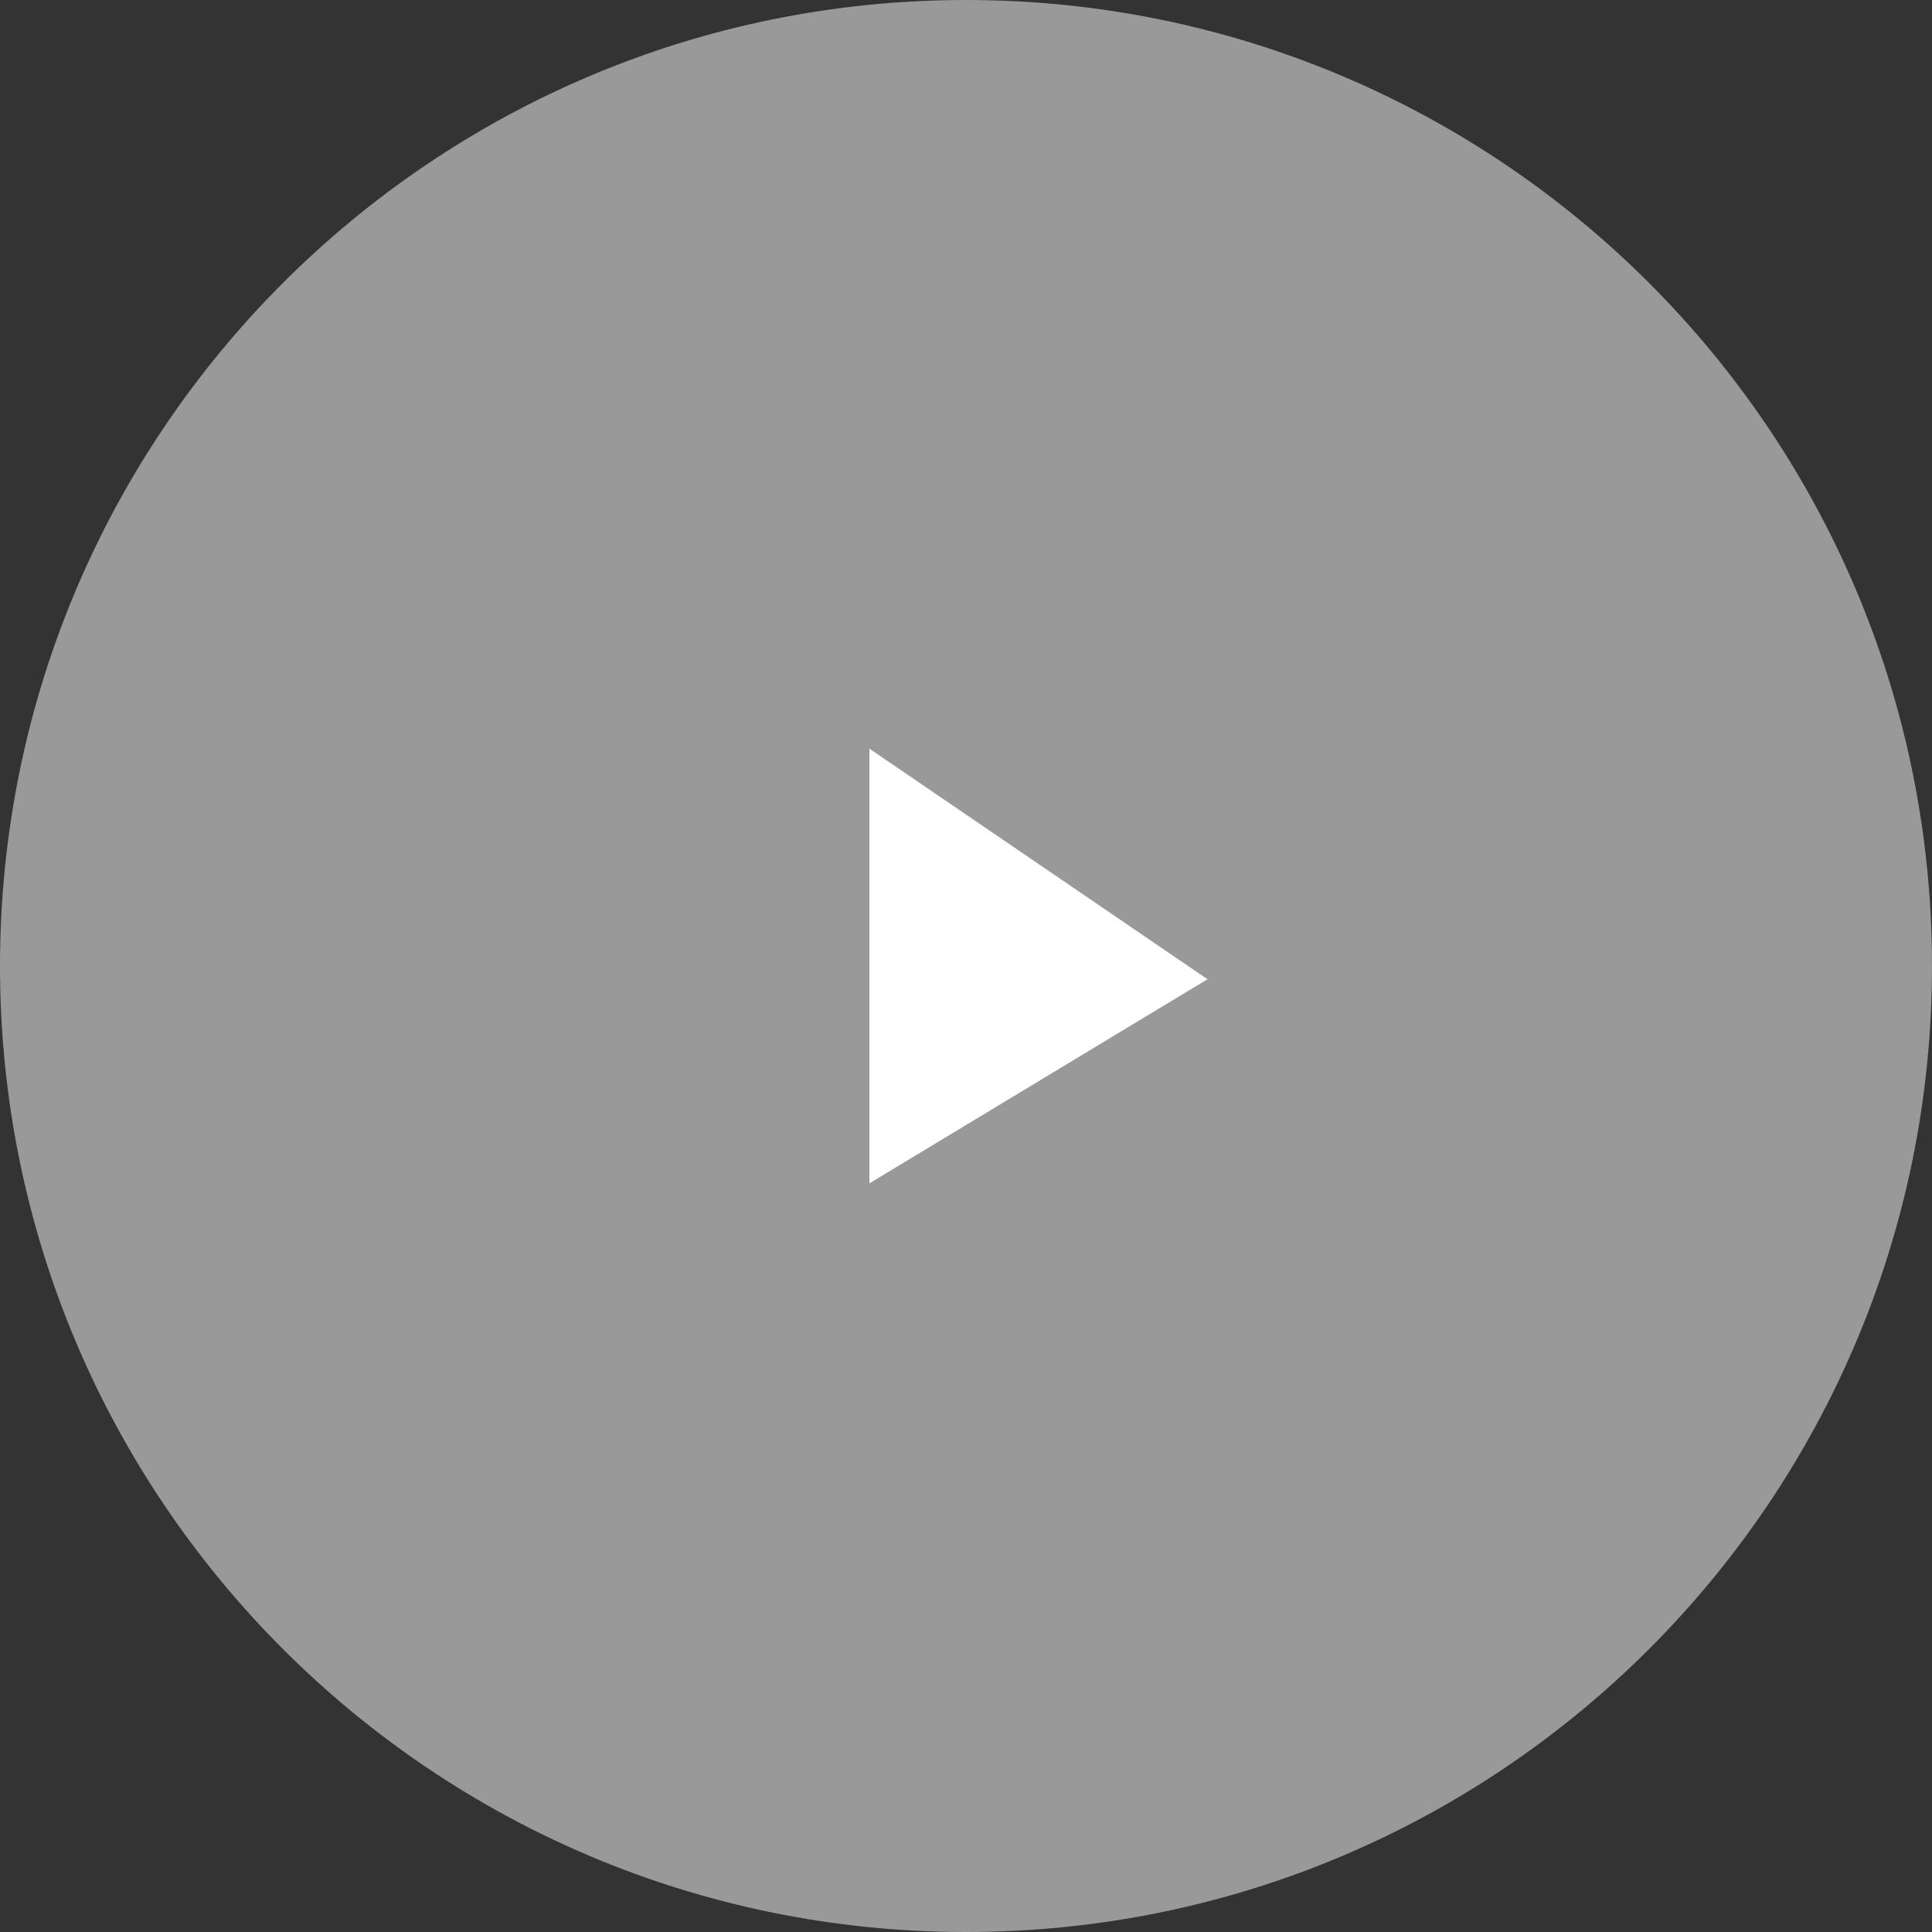 <svg width="80" height="80" viewBox="0 0 80 80" fill="none" xmlns="http://www.w3.org/2000/svg">
<rect x="0" y="0" width="80" height="80" fill="#333333" stroke="none"/>
<g clip-path="url(#clip0_552_331)">
<path d="M40 80C62.091 80 80 62.091 80 40C80 17.909 62.091 0 40 0C17.909 0 0 17.909 0 40C0 62.091 17.909 80 40 80Z" fill="#999999"/>
<path d="M36 31L50 40.548L36 49V31Z" fill="white"/>
</g>
<defs>
<clipPath id="clip0_552_331">
<rect width="80" height="80" fill="white"/>
</clipPath>
</defs>
</svg>
